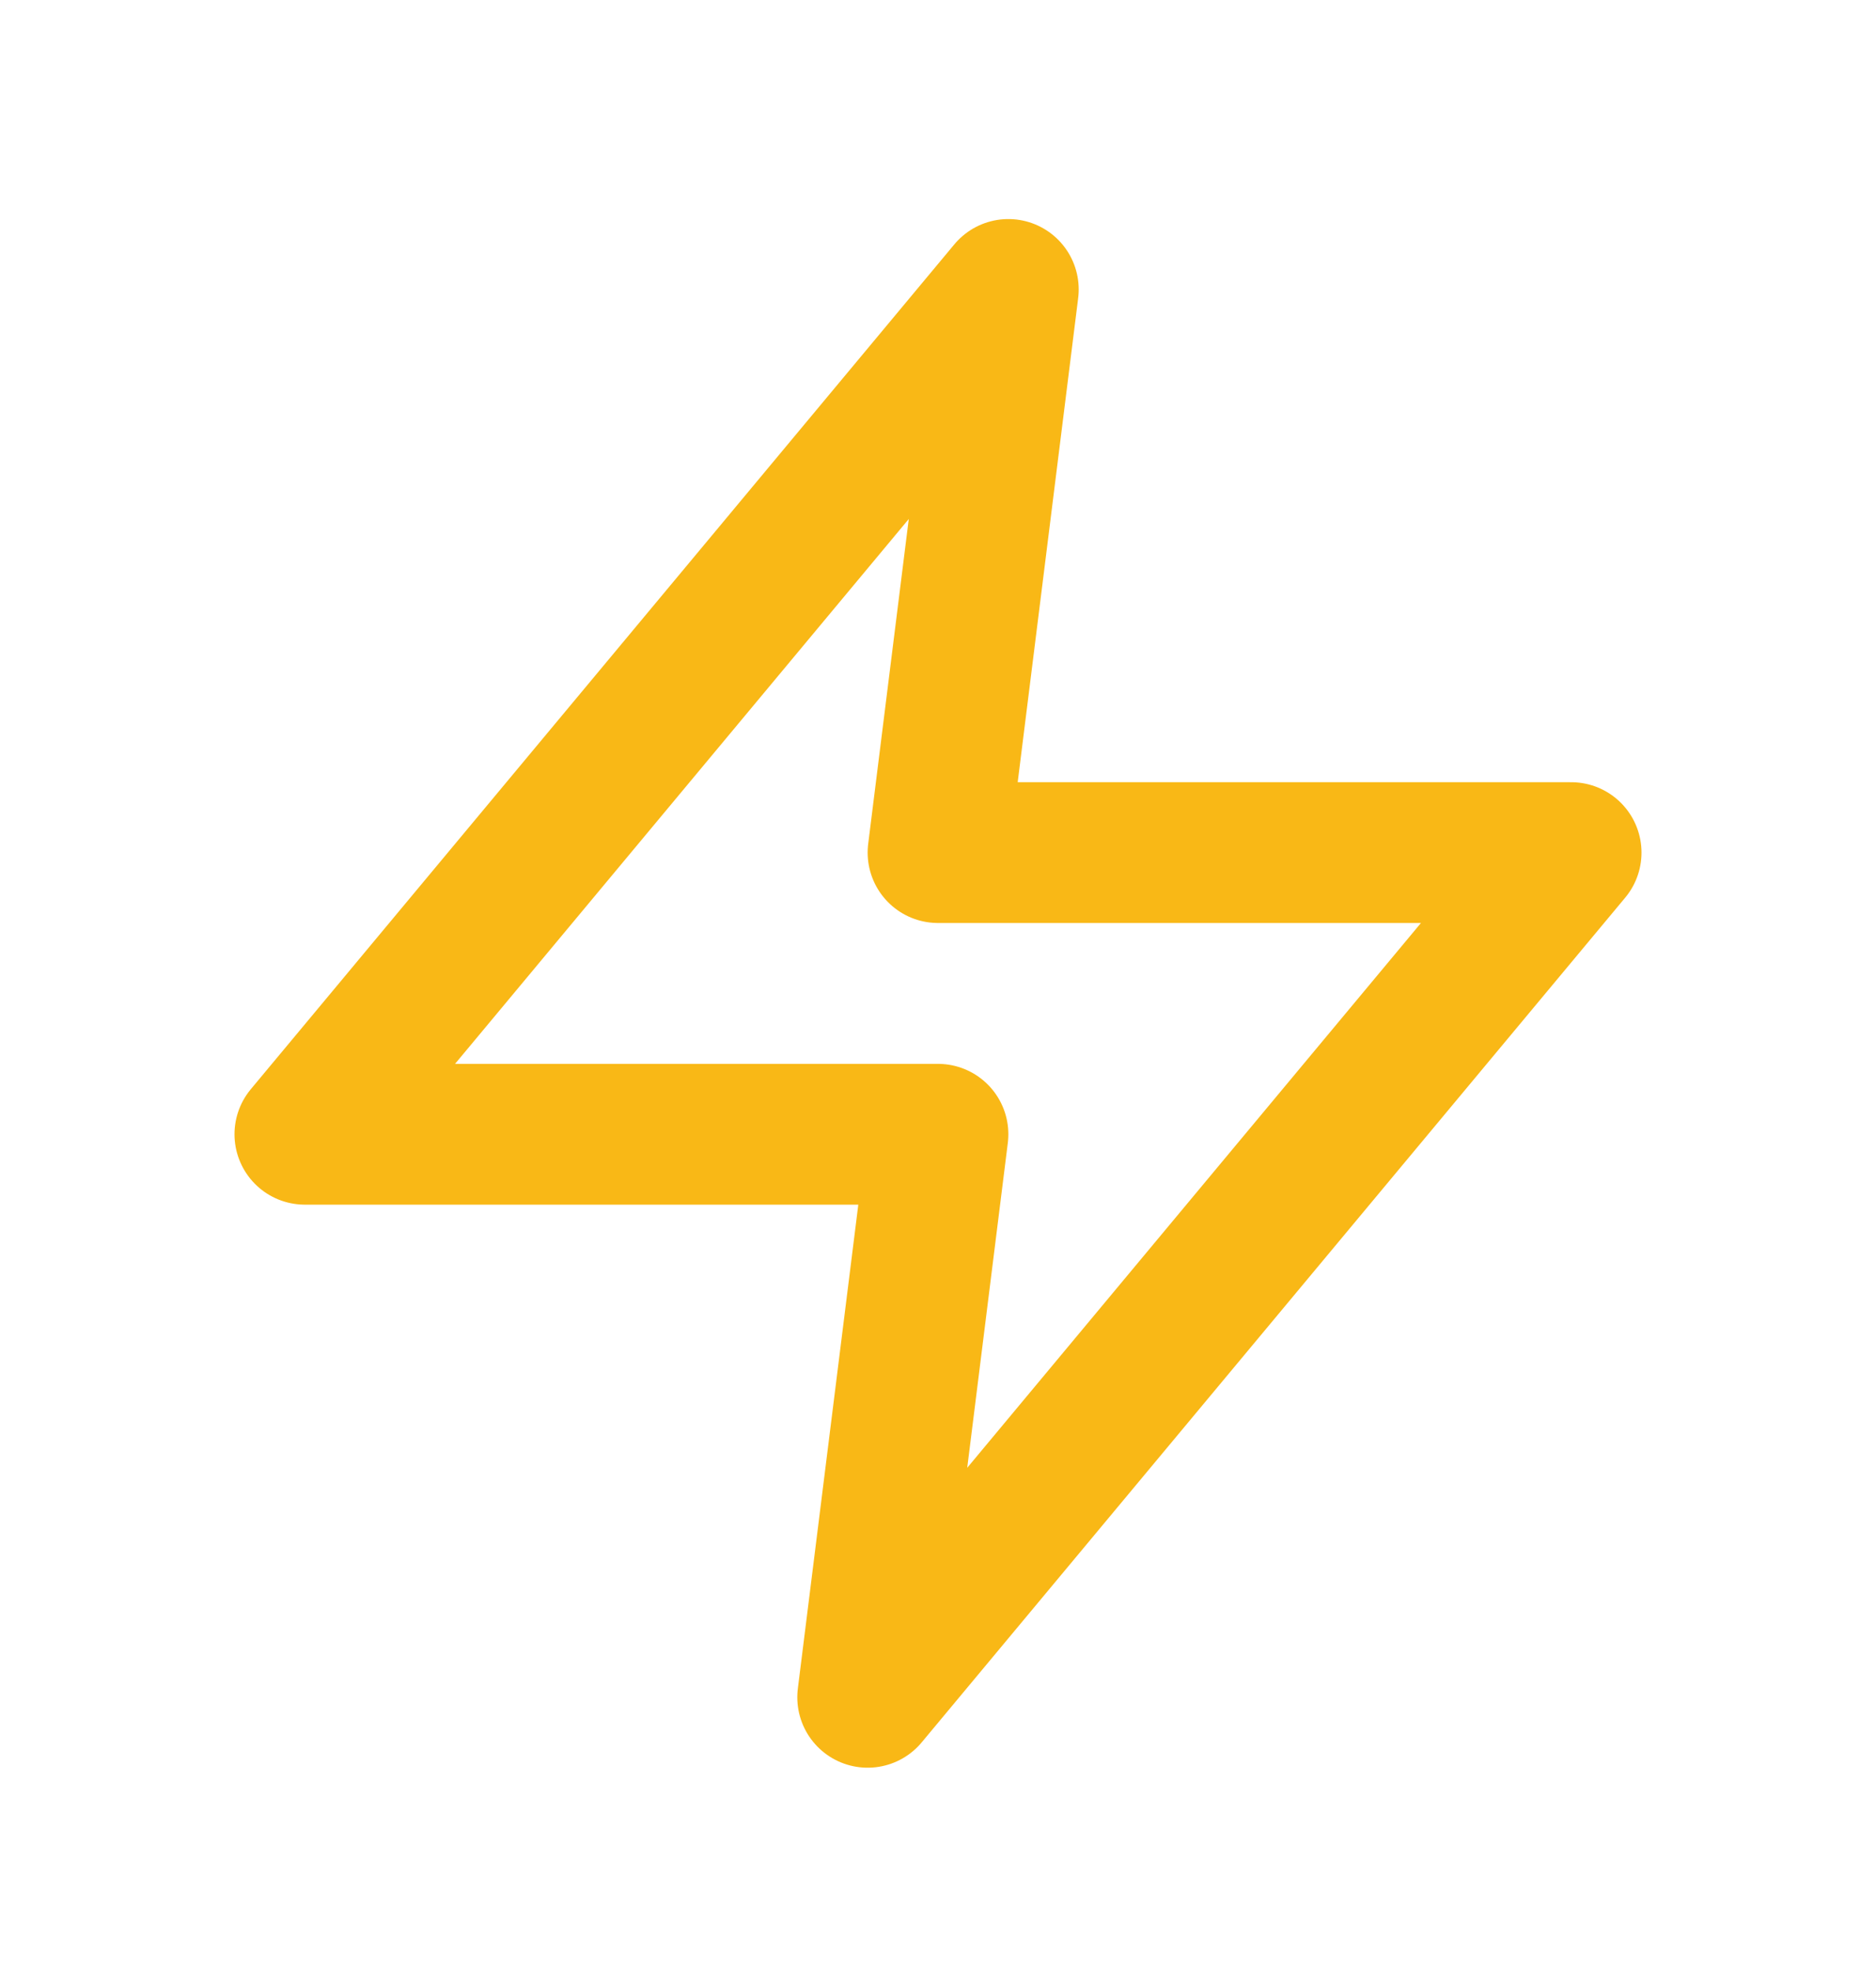 <svg width="20" height="21" viewBox="0 0 20 21" fill="none" xmlns="http://www.w3.org/2000/svg">
<path d="M10.75 3.084L3.25 12.085H10L9.25 18.084L16.75 9.084H10L10.75 3.084Z" stroke="#F9B816" stroke-width="1.5" stroke-linecap="round" stroke-linejoin="round"/>
</svg>
